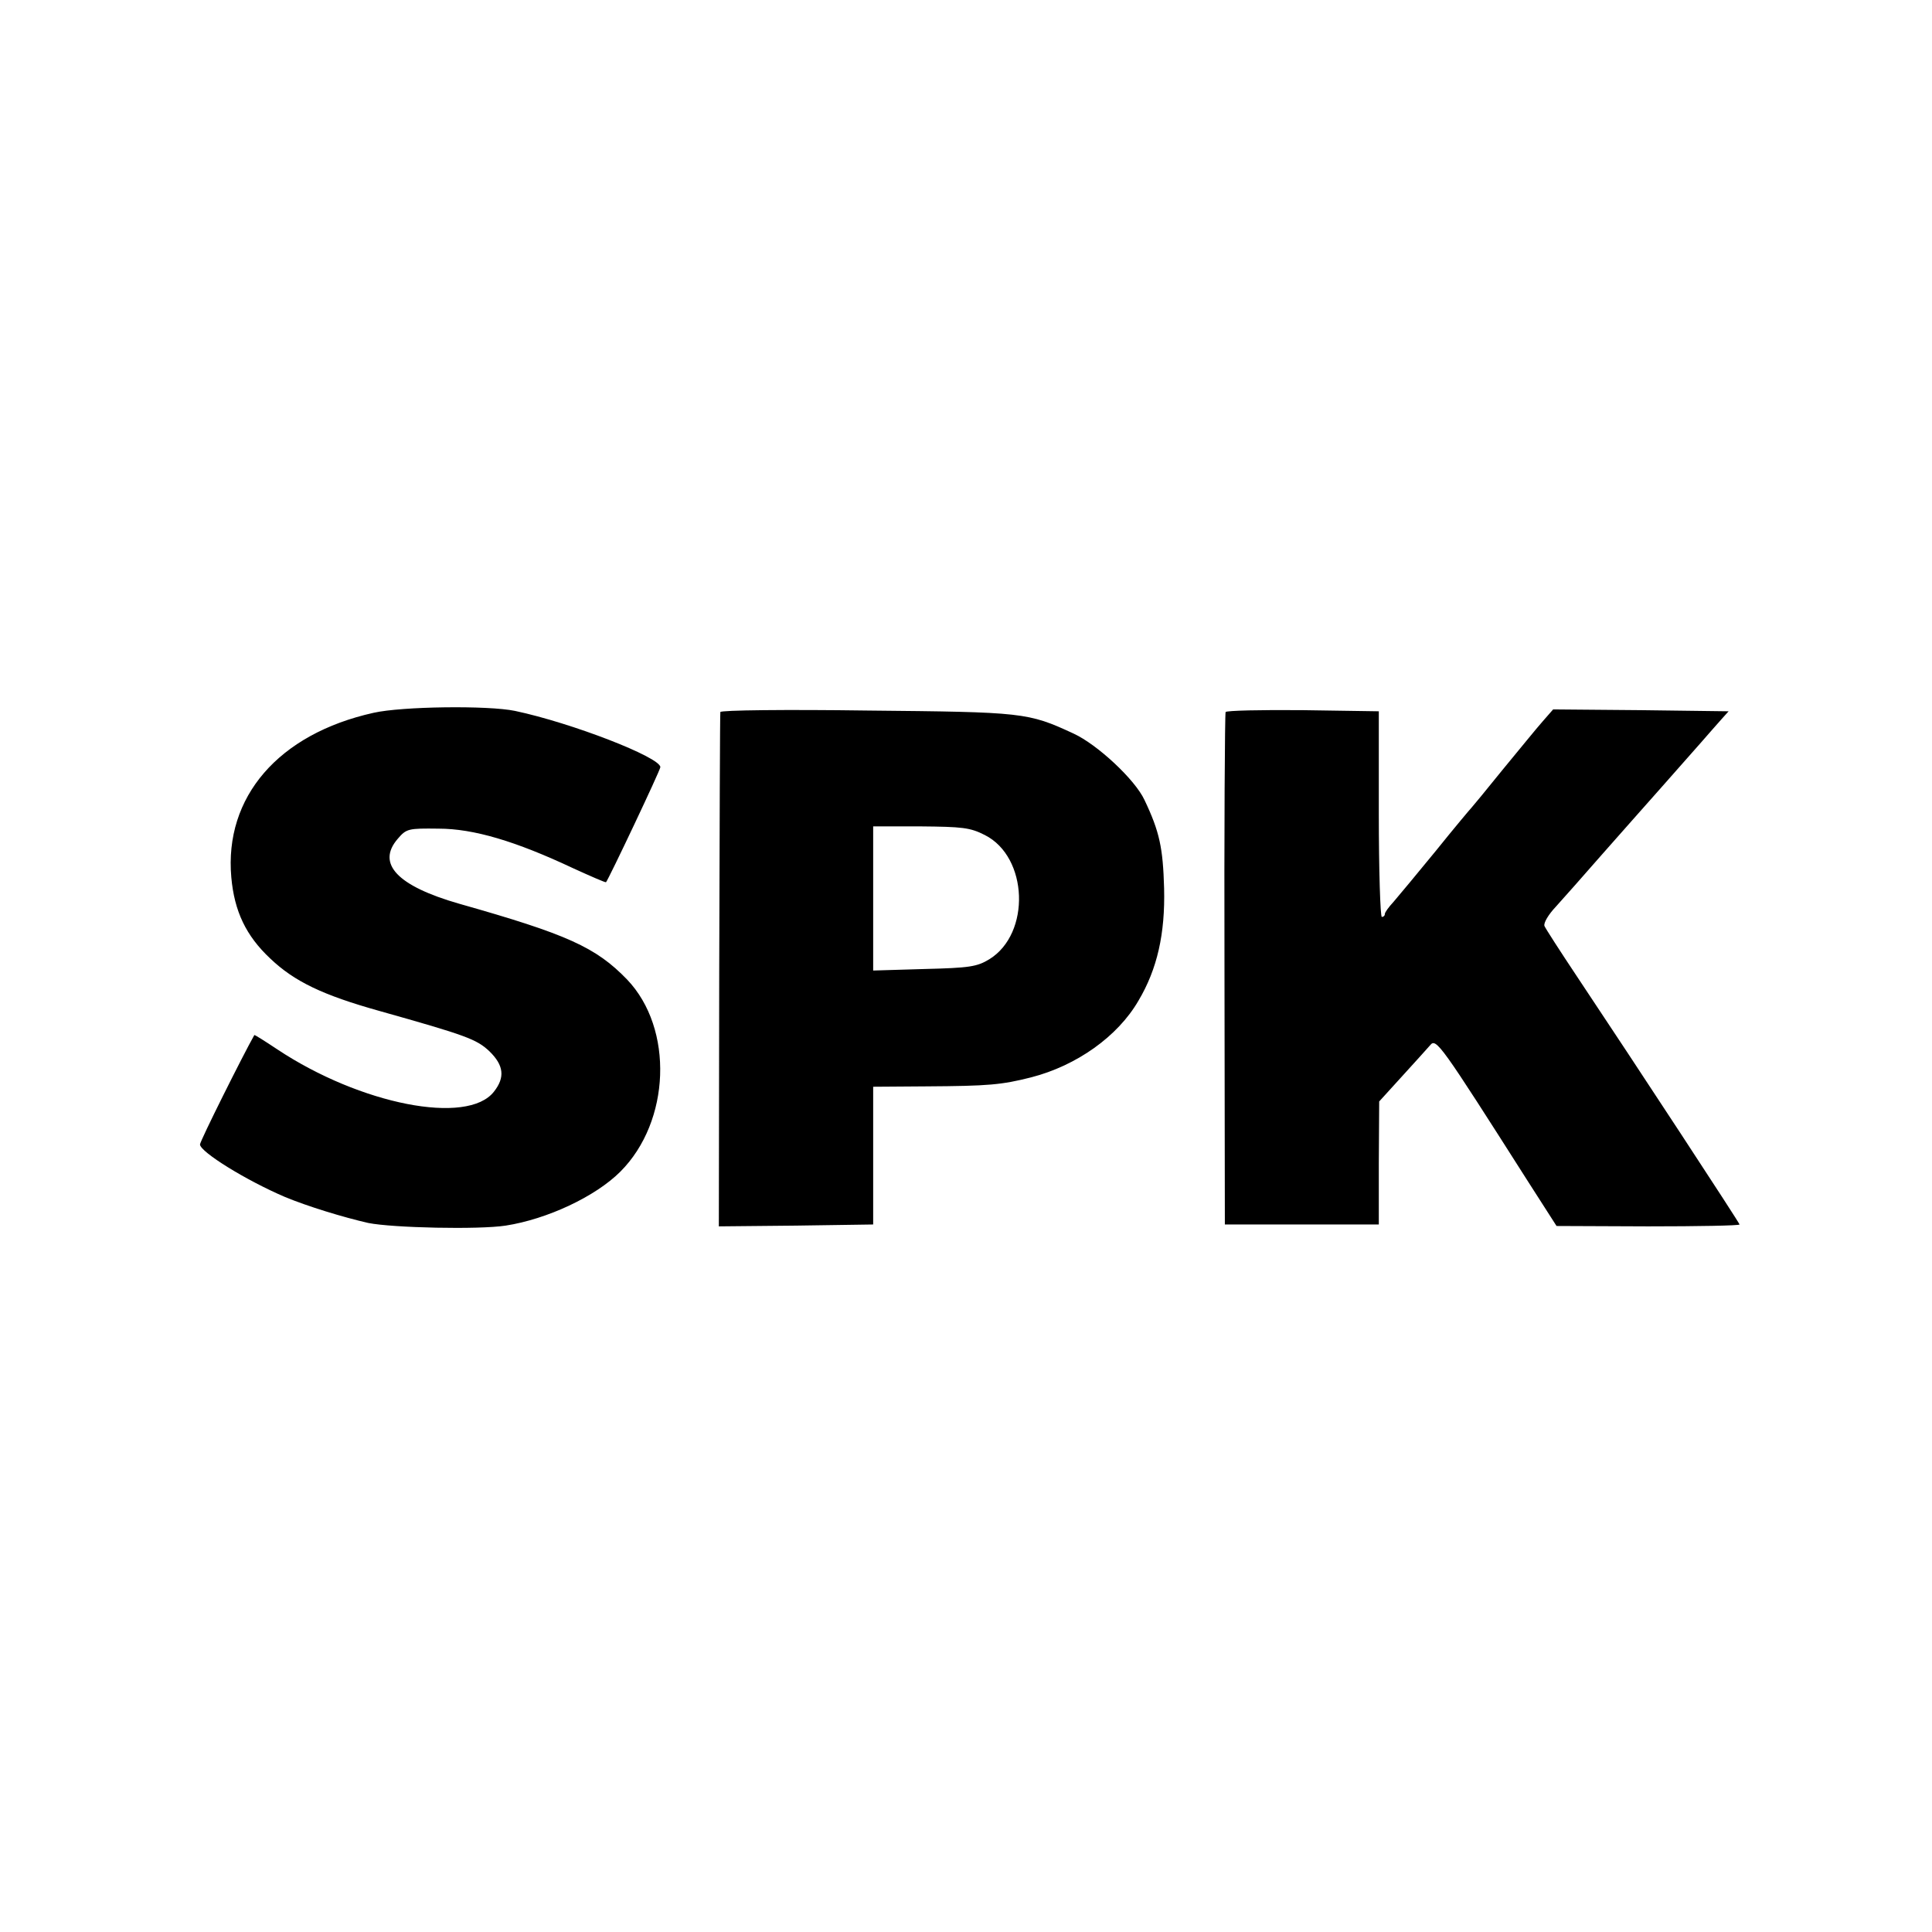 <svg version="1" xmlns="http://www.w3.org/2000/svg" width="682.667" height="682.667" viewBox="0 0 512 512"><path d="M99 188.9c-25.2 5.6-39.6 22.3-37.7 43.6.8 9 3.9 15.5 10.3 21.5 6.4 6.1 13.9 9.7 28.9 13.9 23.1 6.5 25.8 7.5 29.2 10.7 3.8 3.7 4.2 6.9 1.2 10.7-7 9-35.4 3.4-57.4-11.2-3.3-2.2-6-3.9-6.1-3.8-3 5.3-14.4 28.1-14.4 29 .1 2 12.2 9.5 22.5 13.9 6 2.5 15.5 5.4 22.1 6.9 6.5 1.3 29.3 1.8 36.4.7 11-1.7 23.8-7.7 30.4-14.3 13.3-13.3 14.2-37.9 1.8-50.9-8.3-8.6-15.9-12-44.5-20.1-16.4-4.7-22-10.6-16.3-17.2 2.3-2.7 2.8-2.8 10.8-2.7 9.3 0 20.4 3.3 35.7 10.5 4.6 2.1 8.5 3.8 8.7 3.7.7-.8 14.4-29.7 14.4-30.5 0-2.6-23.4-11.7-38.5-14.9-7.2-1.5-30-1.2-37.5.5zM190.9 188.7c-.1.4-.2 31.3-.3 68.6l-.1 67.7 20.5-.2 20.4-.3V288l14-.1c16.6-.1 20-.4 27.9-2.4 12-3.1 22.9-10.8 28.4-20.3 5-8.4 7.1-17.8 6.8-29.8-.3-10.7-1.2-15-5.2-23.4-2.5-5.4-12.5-14.7-18.8-17.6-12.1-5.6-13.2-5.7-54.7-6.1-21.4-.3-38.9-.1-38.9.4zm70.1 32.6c11.5 5.8 12.2 26.1 1.2 32.9-3.3 2-5.2 2.3-17.3 2.6l-13.5.4V219h12.5c11.1.1 13.2.3 17.1 2.3zM324.8 188.7c-.2.5-.4 31.2-.3 68.3l.1 67.5h40.8v-16.3l.1-16.3 6-6.6c3.3-3.6 6.7-7.4 7.5-8.3 1.6-2 2.7-.4 26 36.2l7.5 11.7 24.3.1c13.3 0 24.2-.2 24.2-.5 0-.4-27-41.6-43.2-65.9-4.4-6.6-8.2-12.5-8.5-13.2-.3-.8 1.1-3.1 3-5.1 1.9-2.1 7.4-8.3 12.2-13.8 4.9-5.5 11.8-13.4 15.4-17.4 3.6-4.1 8.4-9.5 10.6-12 2.2-2.5 4.8-5.5 5.8-6.6l1.8-2-23.2-.3-23.3-.2-2.8 3.2c-1.6 1.8-6.3 7.6-10.6 12.8-4.2 5.2-7.9 9.7-8.2 10-.3.3-4.6 5.4-9.5 11.5-4.9 6-10 12.1-11.2 13.5-1.3 1.4-2.3 2.8-2.3 3.2 0 .5-.4.8-.8.8s-.8-12.3-.8-27.3v-27.2l-20.1-.3c-11.1-.1-20.3.1-20.5.5z"/></svg>
